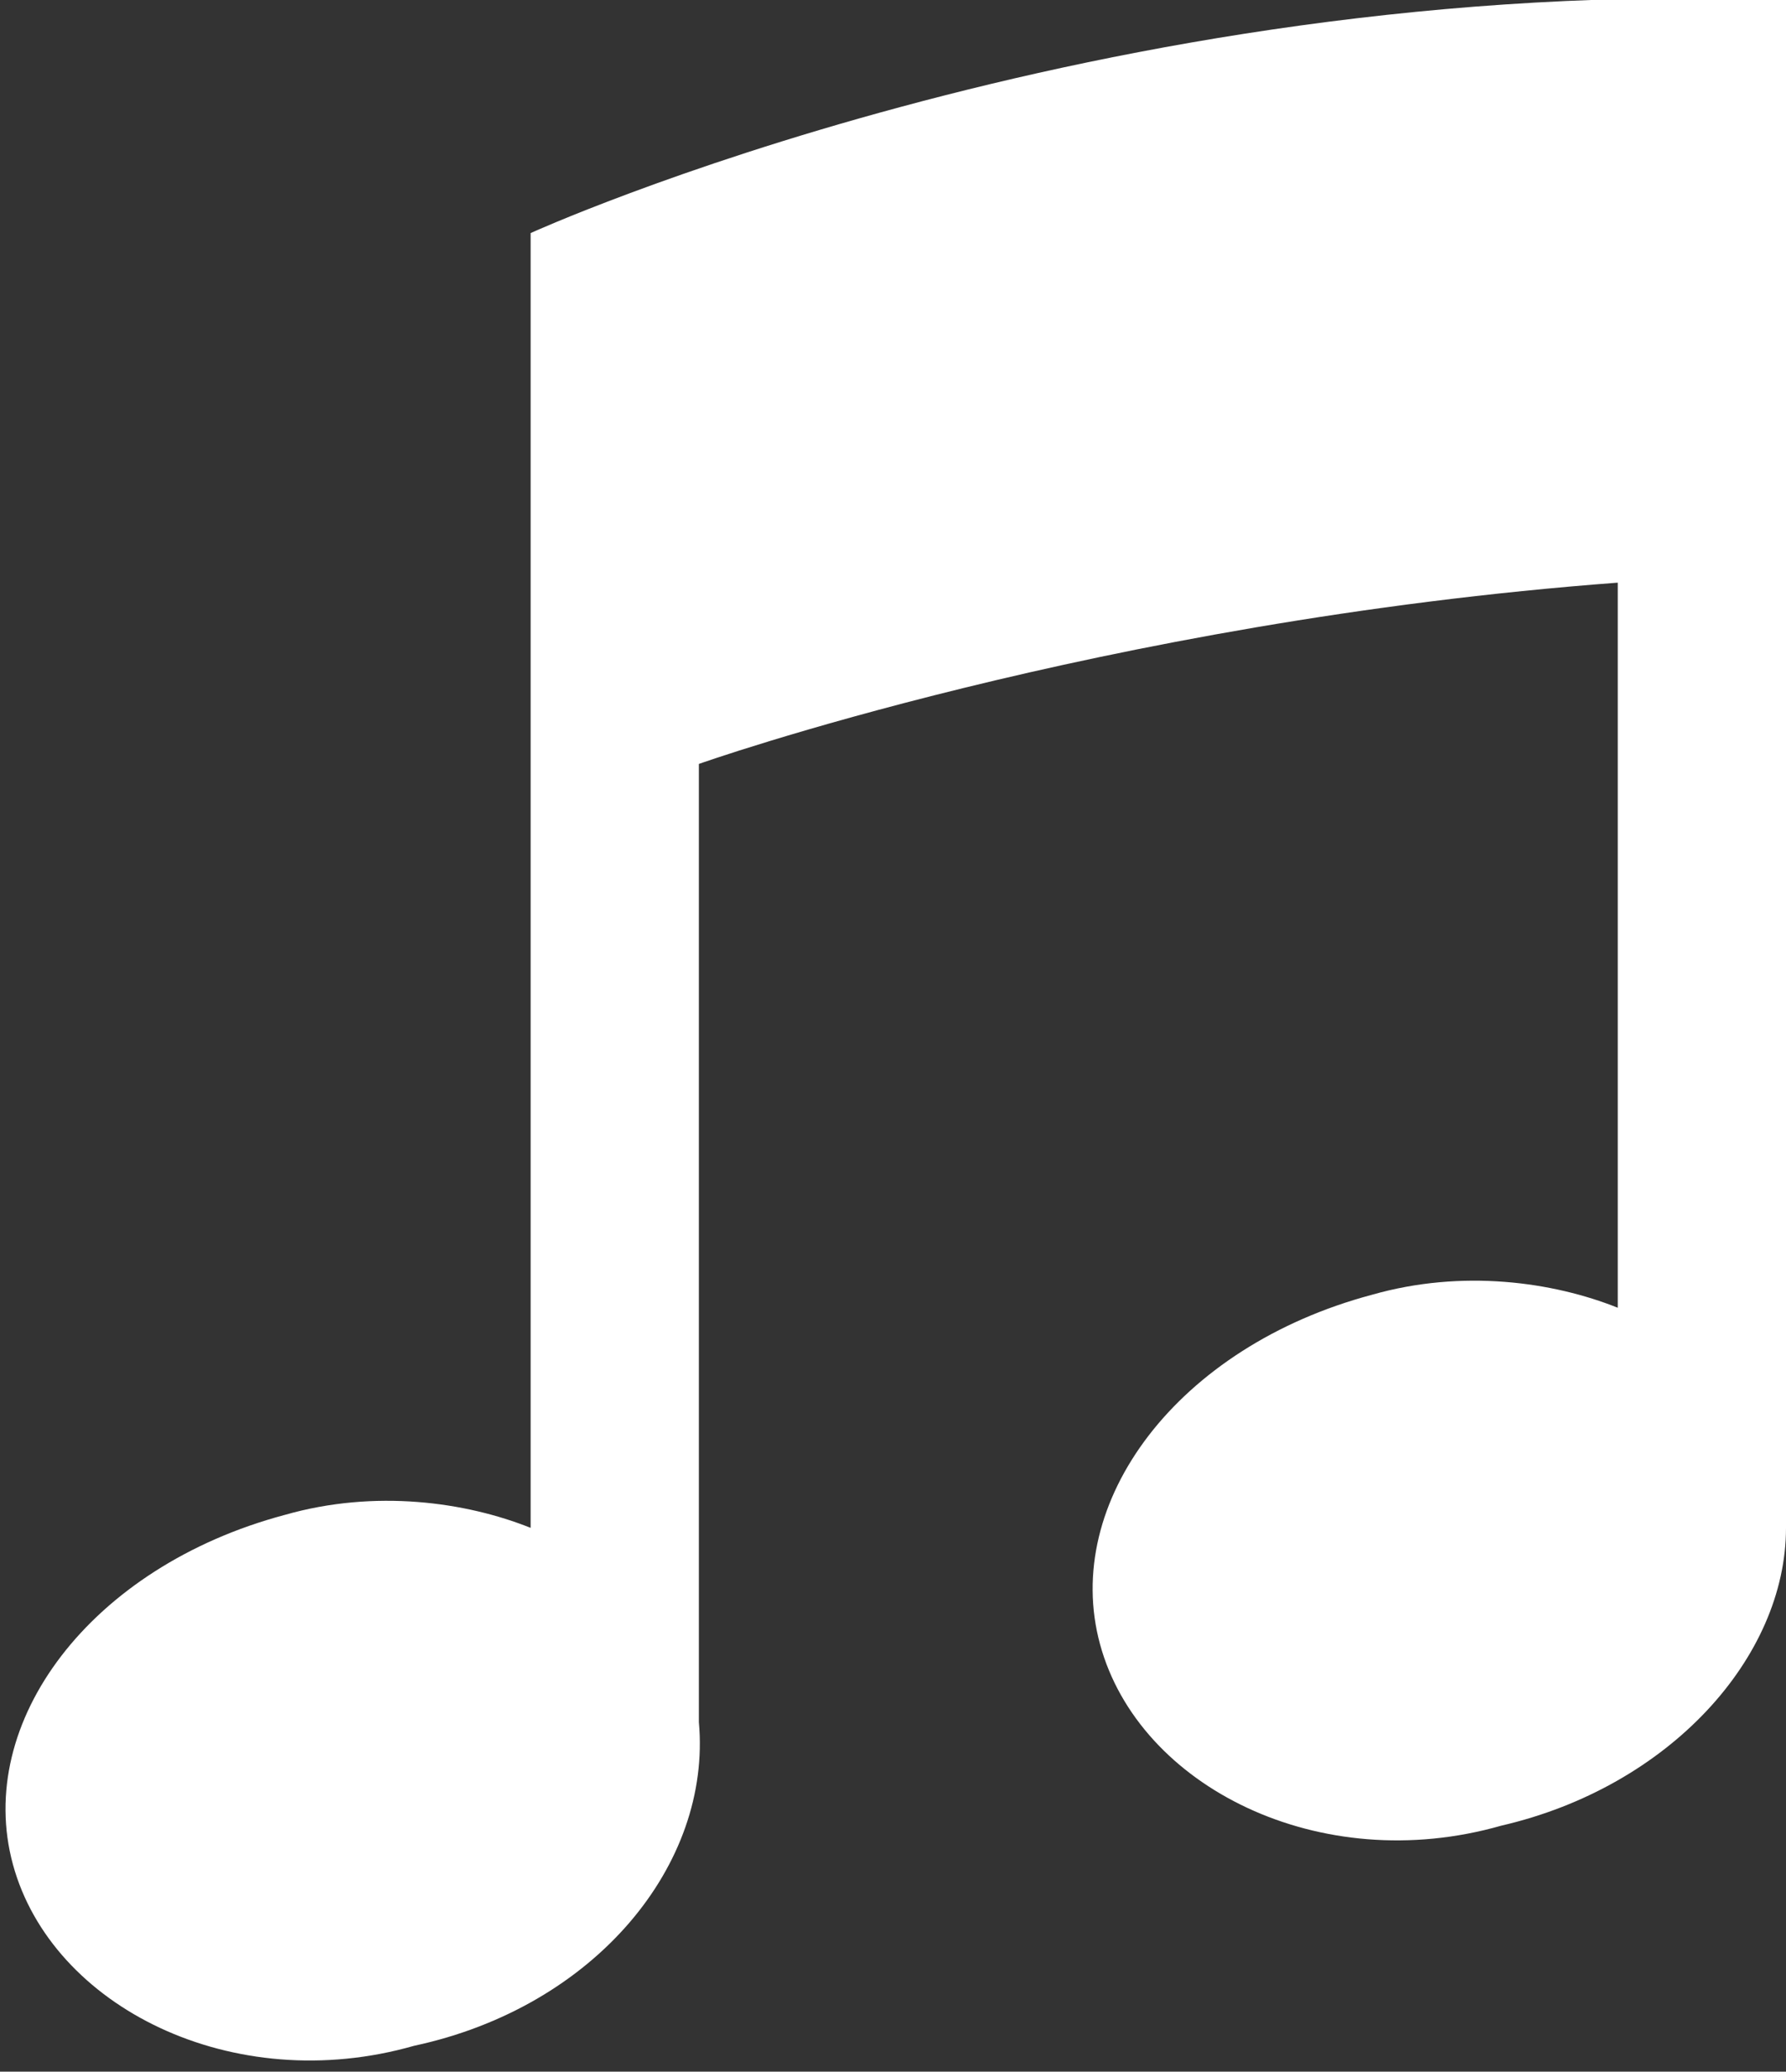 <?xml version="1.0" encoding="utf-8"?>
<!-- Generator: Adobe Illustrator 27.8.1, SVG Export Plug-In . SVG Version: 6.00 Build 0)  -->
<svg version="1.1" id="Layer_1" xmlns="http://www.w3.org/2000/svg" xmlns:xlink="http://www.w3.org/1999/xlink" x="0px" y="0px"
	 viewBox="0 0 13.8 16" style="enable-background:new 0 0 13.8 16;" xml:space="preserve">
<rect x="0" y="0" width="13.8" height="16" fill="#333333" stroke="none"/>
<style type="text/css">
	.st0{fill:#FFFFFF;}
</style>
<path class="st0" d="M13.8,0C8.5-0.2,4.1,1.8,4.1,1.8v10c-0.5-0.2-1.2-0.3-1.9-0.1c-1.5,0.4-2.4,1.6-2.1,2.7s1.7,1.8,3.1,1.4
	c1.4-0.3,2.3-1.4,2.2-2.5V5.9c0,0,3.1-1.1,7.1-1.4v5.6C12,9.9,11.3,9.8,10.6,10c-1.5,0.4-2.4,1.6-2.1,2.7c0.3,1.1,1.7,1.8,3.1,1.4
	c1.3-0.3,2.2-1.3,2.2-2.3l0,0V0L13.8,0z"/>
</svg>
